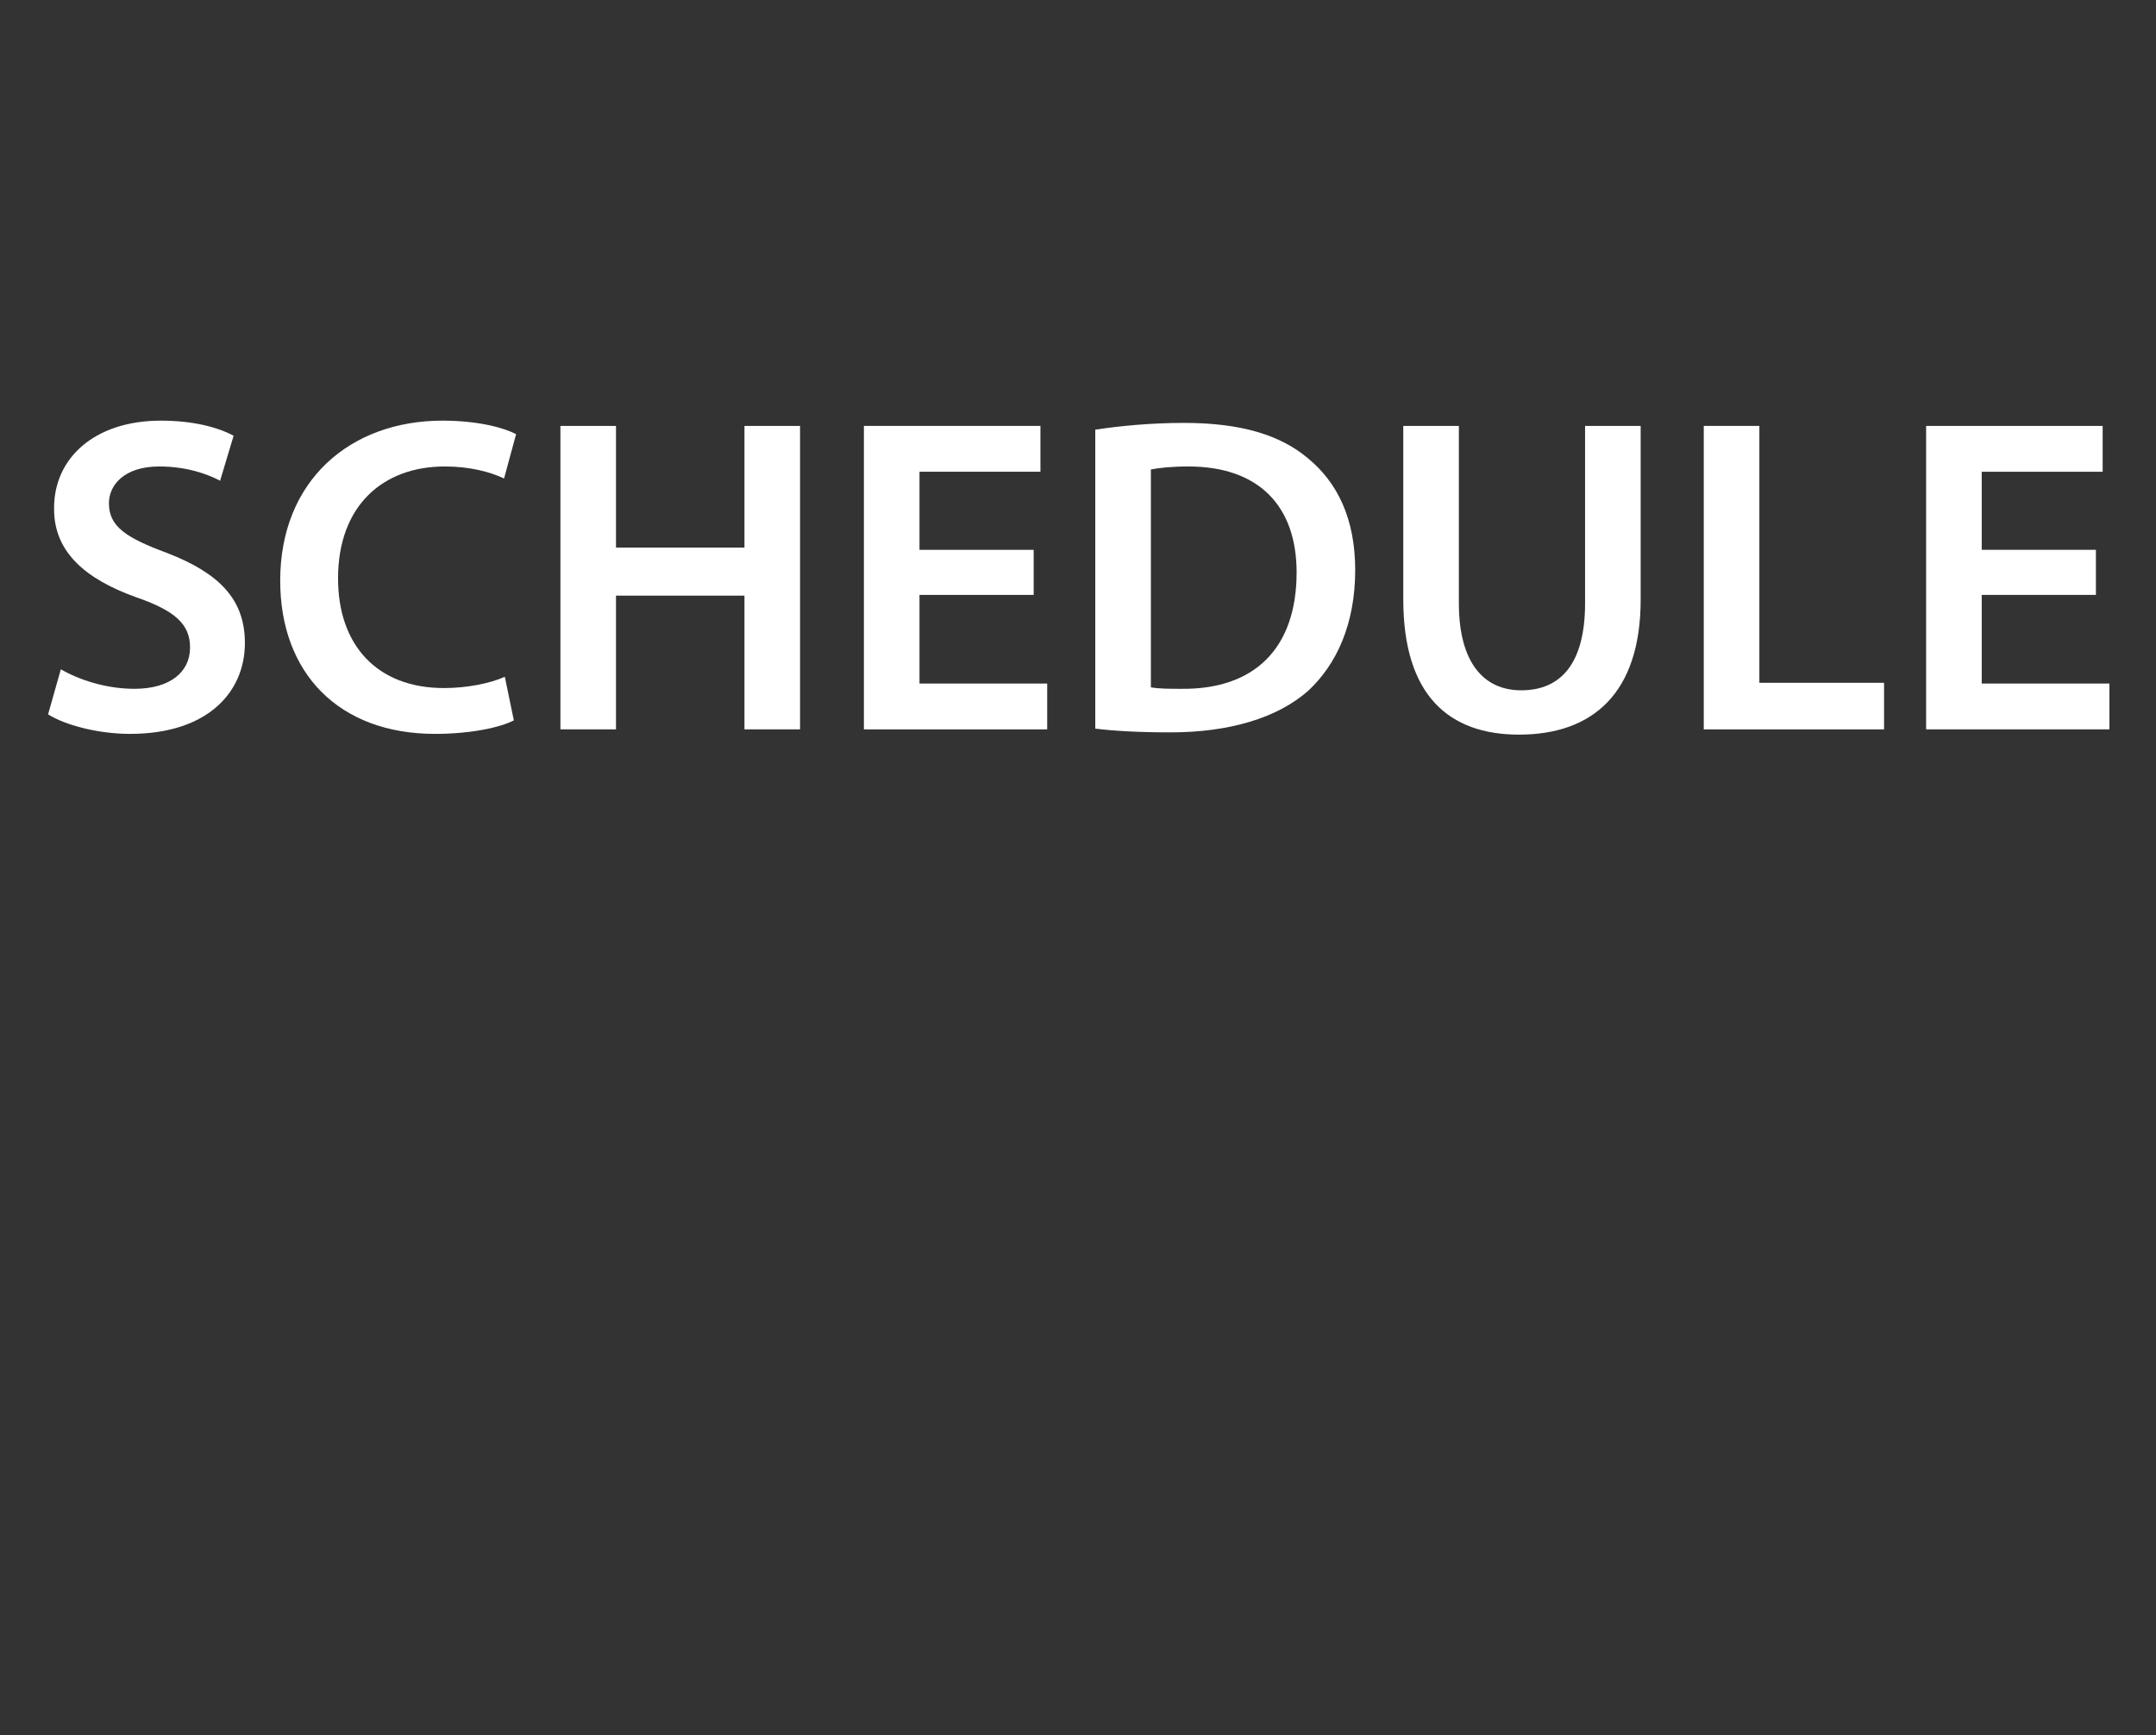<?xml version="1.0" encoding="utf-8"?>
<!-- Generator: Adobe Illustrator 25.4.1, SVG Export Plug-In . SVG Version: 6.00 Build 0)  -->
<svg version="1.1" xmlns="http://www.w3.org/2000/svg" xmlns:xlink="http://www.w3.org/1999/xlink" x="0px" y="0px"
	 viewBox="0 0 287 231" style="enable-background:new 0 0 287 231;" xml:space="preserve">
<rect x="0" y="0" width="287" height="231" fill="#333333" stroke="none"/>
<style type="text/css">
	.st0{opacity:0.4;}
	.st1{fill:none;}
	.st2{fill-rule:evenodd;clip-rule:evenodd;fill:#C1272D;}
	.st3{fill:#C1272D;}
	.st4{opacity:0.7;}
	.st5{fill-rule:evenodd;clip-rule:evenodd;fill:#1A1A1A;}
	.st6{fill:#1A1A1A;}
	.st7{fill:#FFFFFF;}
	.st8{fill:#999999;}
	.st9{display:none;}
	.st10{display:inline;}
	.st11{clip-path:url(#SVGID_00000123406959641425715430000013671275761783594129_);}
	.st12{fill-rule:evenodd;clip-rule:evenodd;fill:#B52A35;}
	.st13{fill:#FFFFFF;stroke:#FFFFFF;stroke-width:0.5;stroke-miterlimit:10;}
	.st14{fill:#FCEE21;}
	.st15{fill:#333333;stroke:#FFFFFF;stroke-width:2;stroke-miterlimit:10;}
	.st16{fill:#E6E6E6;stroke:#FFFFFF;stroke-width:2;stroke-miterlimit:10;}
	.st17{fill-rule:evenodd;clip-rule:evenodd;}
	.st18{fill:#231815;}
	.st19{fill:#D2D2D3;}
	.st20{fill:#595757;}
	.st21{fill:#9E9E9F;}
	
		.st22{clip-path:url(#SVGID_00000113350764557585998000000014357529884740853414_);fill:none;stroke:#231815;stroke-width:5.669;stroke-miterlimit:10;}
	
		.st23{clip-path:url(#SVGID_00000159433800911870472200000008127761486111907262_);fill:none;stroke:#231815;stroke-width:5.669;stroke-miterlimit:10;}
</style>
<g id="レイヤー_1">
</g>
<g id="レイヤー_2">
</g>
<g id="レイヤー_3">
</g>
<g id="レイヤー_4">
	<g>
		<path class="st7" d="M8.1,89.1c2.4,1.4,6,2.6,9.8,2.6c4.7,0,7.4-2.2,7.4-5.5c0-3.1-2-4.9-7.2-6.7c-6.7-2.4-10.9-6-10.9-11.7
			C7.1,61,12.6,56,21.4,56c4.4,0,7.6,0.9,9.7,2l-1.8,6c-1.5-0.8-4.3-1.9-8.1-1.9c-4.7,0-6.7,2.5-6.7,4.9c0,3.1,2.3,4.6,7.7,6.6
			c7,2.7,10.4,6.2,10.4,12c0,6.5-4.9,12.1-15.3,12.1c-4.3,0-8.7-1.2-10.9-2.6L8.1,89.1z"/>
		<path class="st7" d="M68.4,95.9c-1.7,0.9-5.6,1.8-10.5,1.8c-12.8,0-20.6-8.1-20.6-20.4c0-13.3,9.3-21.3,21.6-21.3
			c4.9,0,8.3,1,9.8,1.8l-1.6,5.9c-1.9-0.9-4.6-1.6-7.9-1.6C51,62.1,45,67.3,45,77c0,8.9,5.2,14.6,14.1,14.6c3,0,6.1-0.6,8.1-1.5
			L68.4,95.9z"/>
		<path class="st7" d="M82,56.7v16.2h17.1V56.7h7.4v40.4h-7.4V79.3H82v17.8h-7.4V56.7H82z"/>
		<path class="st7" d="M137.6,79.2h-15.2V91h17v6.1h-24.4V56.7h23.5v6.1h-16.1v10.4h15.2V79.2z"/>
		<path class="st7" d="M145.8,57.2c3.3-0.5,7.4-0.9,11.8-0.9c7.6,0,12.8,1.6,16.5,4.7c3.9,3.2,6.3,8,6.3,14.9
			c0,7.2-2.5,12.6-6.3,16.1c-4.1,3.6-10.5,5.5-18.3,5.5c-4.3,0-7.6-0.2-10-0.5V57.2z M153.2,91.5c1,0.2,2.6,0.2,4.1,0.2
			c9.6,0.1,15.3-5.3,15.3-15.5c0-8.9-5.1-14.1-14.4-14.1c-2.3,0-4,0.2-5,0.4V91.5z"/>
		<path class="st7" d="M194.2,56.7v23.6c0,7.9,3.3,11.6,8.3,11.6c5.3,0,8.5-3.6,8.5-11.6V56.7h7.4v23.1c0,12.5-6.4,18-16.2,18
			c-9.3,0-15.4-5.2-15.4-18V56.7H194.2z"/>
		<path class="st7" d="M226.8,56.7h7.4v34.2h16.6v6.2h-24V56.7z"/>
		<path class="st7" d="M279,79.2h-15.2V91h17v6.1h-24.4V56.7h23.5v6.1h-16.1v10.4H279V79.2z"/>
	</g>
</g>
</svg>
